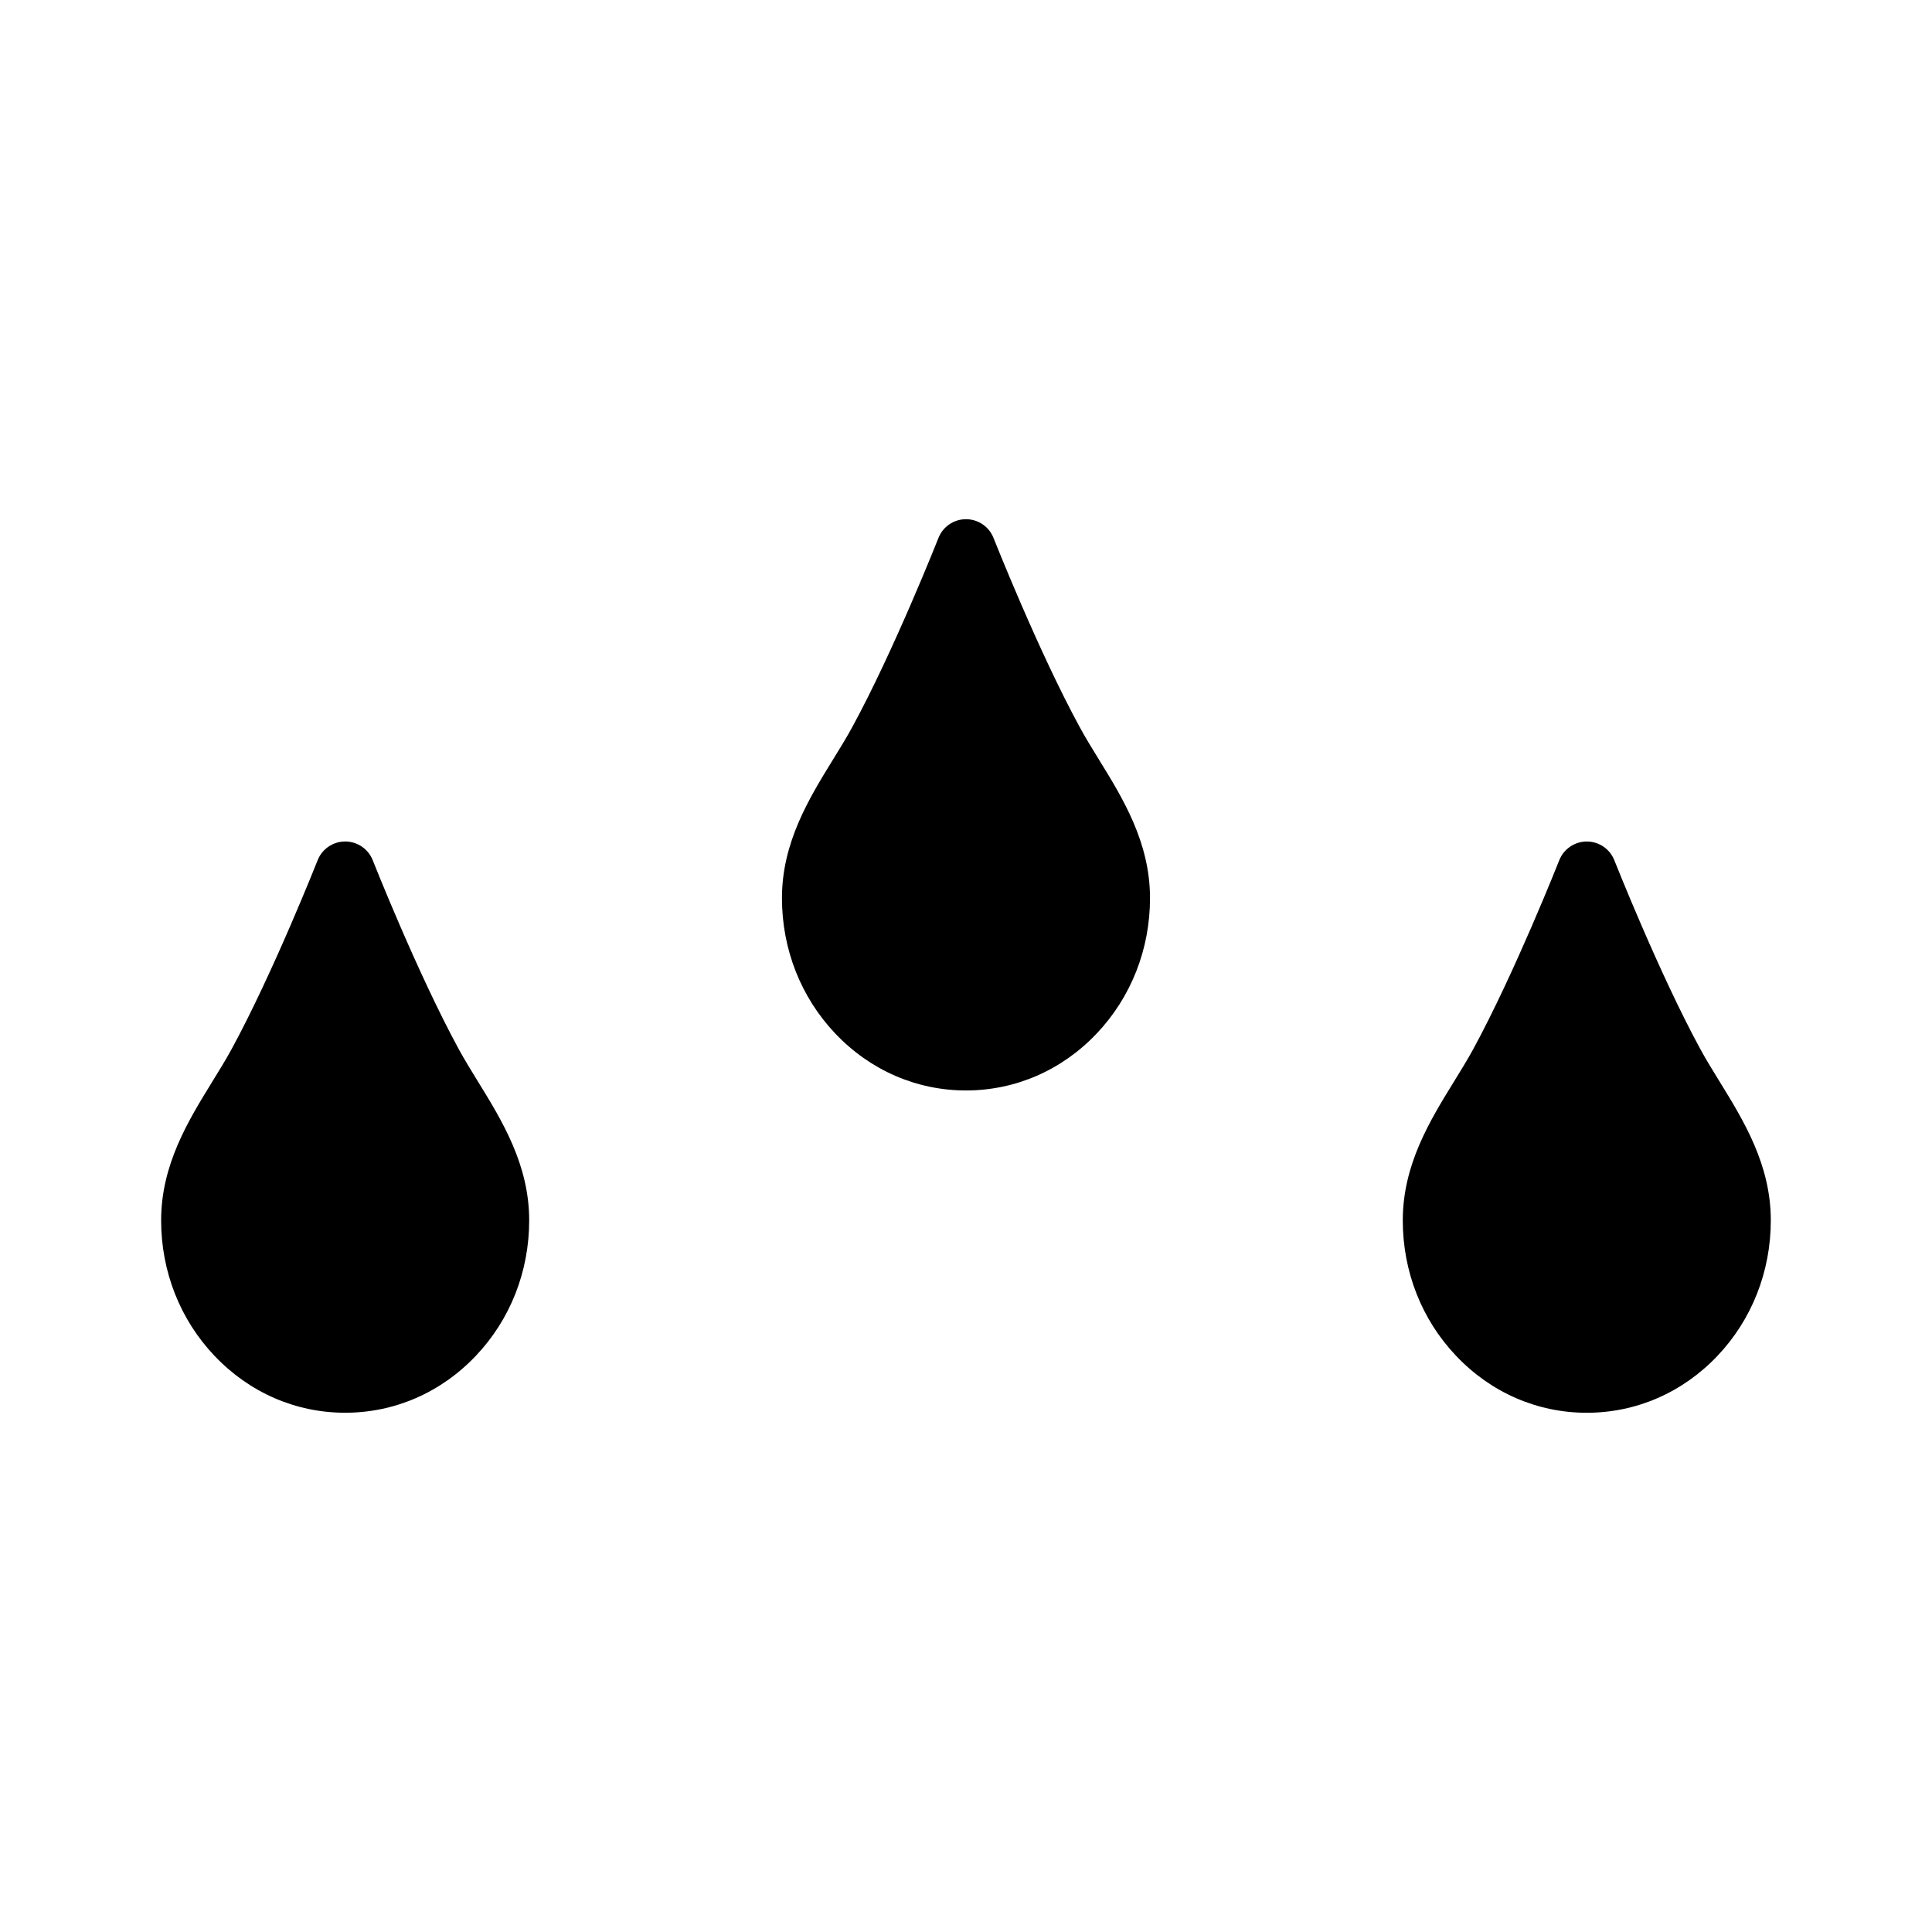 <?xml version="1.0" encoding="UTF-8"?>
<!-- Uploaded to: SVG Repo, www.svgrepo.com, Generator: SVG Repo Mixer Tools -->
<svg fill="#000000" width="800px" height="800px" version="1.1" viewBox="144 144 512 512" xmlns="http://www.w3.org/2000/svg">
 <g>
  <path d="m430.14 336.7c-11.008-20.188-22.723-49.844-22.848-50.137-1.176-3-4.074-4.969-7.293-4.969-3.223 0-6.117 1.969-7.297 4.965-0.121 0.293-11.84 29.949-22.848 50.137-1.531 2.812-3.262 5.613-5.09 8.578-6.344 10.301-13.539 21.973-13.539 36.73 0 13.547 5.019 26.289 14.137 35.898 9.234 9.73 21.523 15.082 34.633 15.082 13.105 0 25.406-5.352 34.633-15.082 9.117-9.609 14.137-22.355 14.137-35.898 0-14.762-7.195-26.43-13.539-36.715-1.824-2.961-3.555-5.777-5.086-8.59z"/>
  <path d="m265.62 422.12c-11.008-20.203-22.723-49.863-22.84-50.152-1.184-3-4.082-4.965-7.305-4.965-3.219 0-6.117 1.969-7.297 4.965-0.121 0.293-11.84 29.949-22.848 50.152-1.531 2.797-3.262 5.598-5.09 8.562-6.344 10.301-13.539 21.973-13.539 36.73 0 13.547 5.027 26.309 14.145 35.898 9.227 9.73 21.516 15.082 34.625 15.082 13.105 0 25.406-5.352 34.625-15.082 9.125-9.594 14.145-22.355 14.145-35.898 0-14.762-7.195-26.43-13.539-36.73-1.824-2.965-3.547-5.762-5.082-8.562z"/>
  <path d="m599.75 430.69c-1.828-2.969-3.559-5.766-5.09-8.562-11.008-20.203-22.723-49.863-22.848-50.152-1.176-3-4.074-4.965-7.297-4.965s-6.113 1.969-7.297 4.965c-0.113 0.293-11.832 29.922-22.848 50.152-1.531 2.797-3.262 5.598-5.09 8.562-6.348 10.301-13.531 21.973-13.531 36.73 0 13.547 5.012 26.309 14.137 35.898 9.219 9.73 21.516 15.082 34.625 15.082 13.105 0 25.398-5.352 34.633-15.082 9.109-9.594 14.137-22.355 14.137-35.898 0.008-14.758-7.188-26.43-13.531-36.73z"/>
 </g>
</svg>
